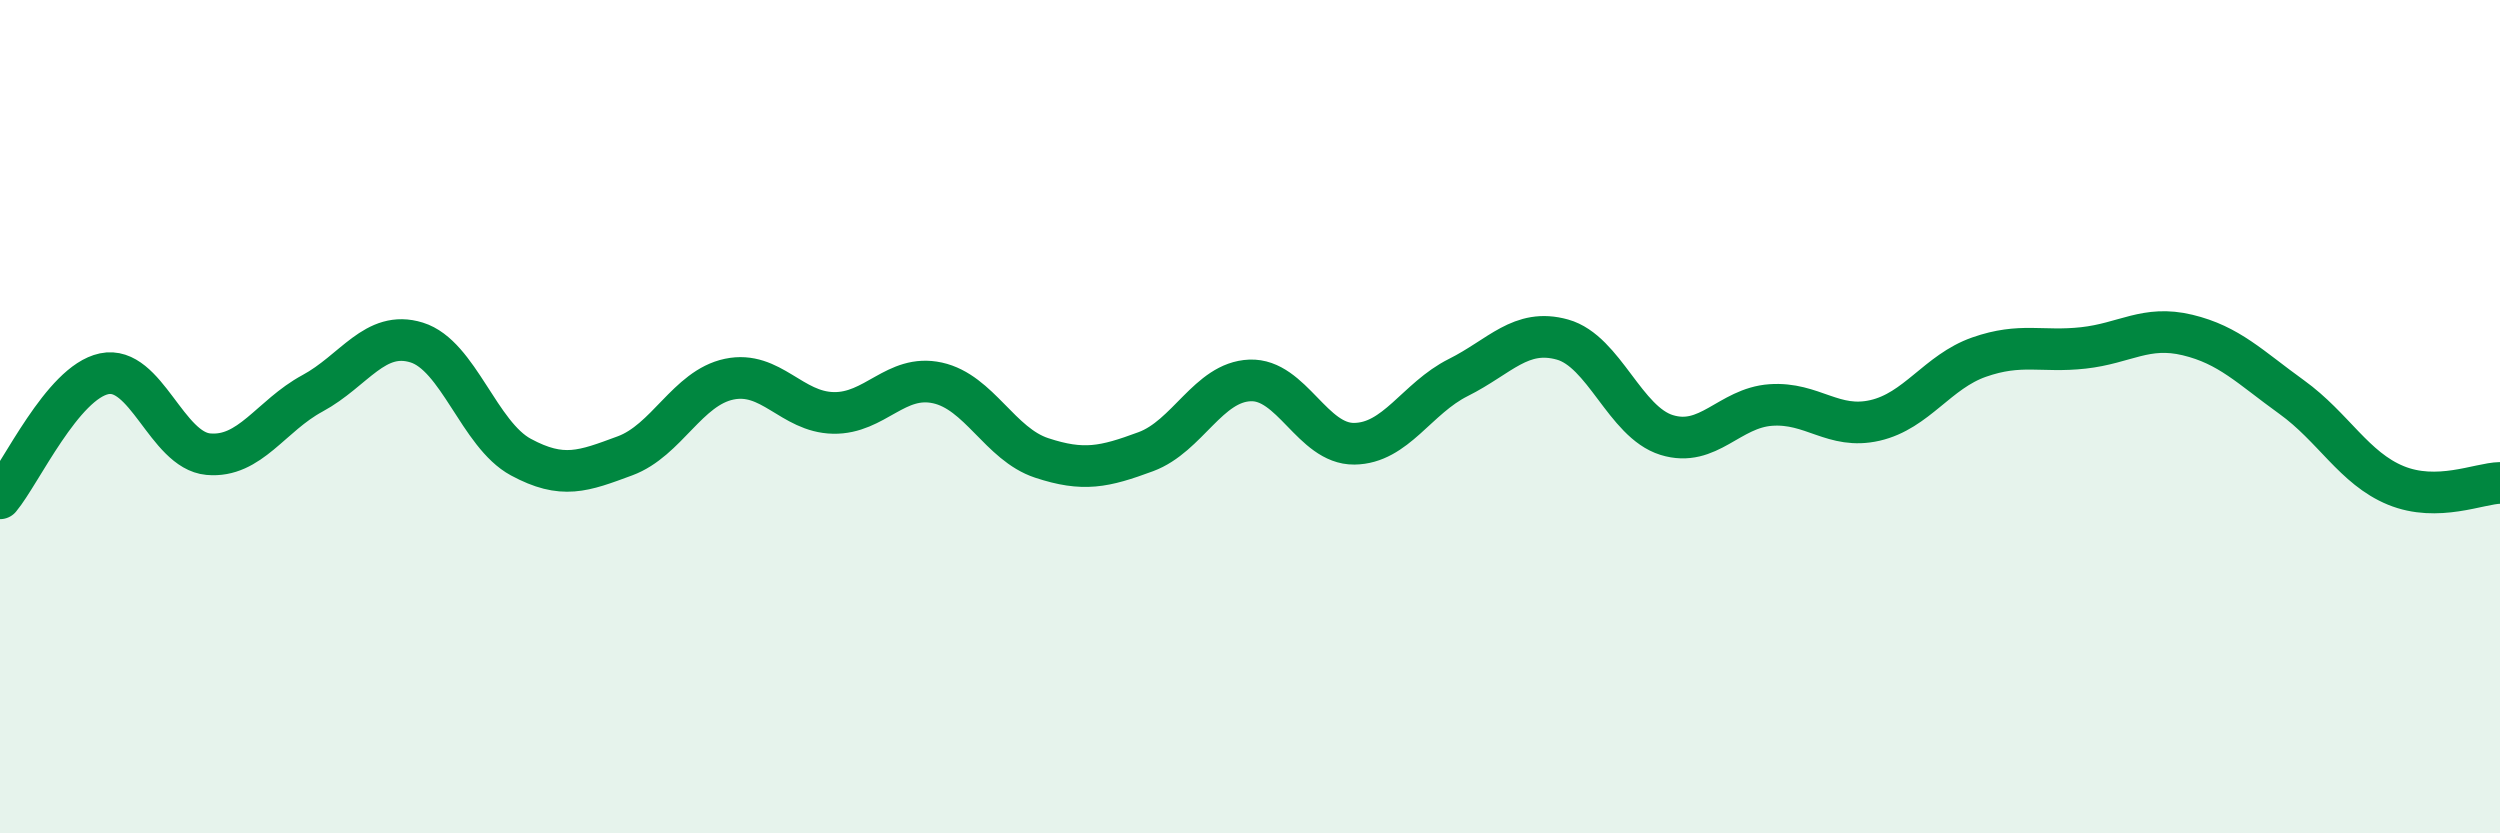 
    <svg width="60" height="20" viewBox="0 0 60 20" xmlns="http://www.w3.org/2000/svg">
      <path
        d="M 0,11.96 C 0.5,11.36 1.5,9.18 2.5,8.97 C 3.5,8.76 4,10.81 5,10.9 C 6,10.99 6.5,9.98 7.5,9.44 C 8.5,8.9 9,7.91 10,8.22 C 11,8.53 11.5,10.43 12.5,10.97 C 13.5,11.51 14,11.31 15,10.94 C 16,10.57 16.5,9.31 17.5,9.1 C 18.5,8.89 19,9.89 20,9.91 C 21,9.93 21.5,8.97 22.5,9.19 C 23.5,9.41 24,10.66 25,10.99 C 26,11.32 26.5,11.21 27.5,10.84 C 28.5,10.47 29,9.17 30,9.13 C 31,9.09 31.5,10.66 32.5,10.65 C 33.5,10.64 34,9.56 35,9.06 C 36,8.56 36.5,7.87 37.5,8.15 C 38.5,8.43 39,10.13 40,10.44 C 41,10.75 41.5,9.79 42.5,9.72 C 43.5,9.65 44,10.32 45,10.09 C 46,9.86 46.5,8.92 47.5,8.57 C 48.5,8.22 49,8.46 50,8.35 C 51,8.24 51.5,7.8 52.5,8.04 C 53.5,8.28 54,8.81 55,9.53 C 56,10.25 56.5,11.24 57.5,11.65 C 58.5,12.06 59.5,11.6 60,11.59L60 20L0 20Z"
        fill="#008740"
        opacity="0.1"
        stroke-linecap="round"
        stroke-linejoin="round"
      />
      <path
        d="M 0,11.96 C 0.5,11.36 1.5,9.18 2.5,8.97 C 3.5,8.76 4,10.81 5,10.9 C 6,10.99 6.5,9.98 7.5,9.44 C 8.5,8.9 9,7.91 10,8.22 C 11,8.53 11.5,10.43 12.5,10.97 C 13.5,11.51 14,11.31 15,10.94 C 16,10.57 16.5,9.31 17.5,9.1 C 18.5,8.89 19,9.89 20,9.91 C 21,9.93 21.5,8.97 22.5,9.19 C 23.5,9.41 24,10.66 25,10.99 C 26,11.32 26.5,11.21 27.5,10.84 C 28.5,10.47 29,9.17 30,9.13 C 31,9.09 31.5,10.66 32.5,10.65 C 33.5,10.64 34,9.56 35,9.06 C 36,8.56 36.5,7.87 37.5,8.15 C 38.5,8.43 39,10.13 40,10.44 C 41,10.75 41.5,9.79 42.5,9.72 C 43.5,9.65 44,10.32 45,10.09 C 46,9.86 46.5,8.92 47.5,8.57 C 48.5,8.22 49,8.46 50,8.35 C 51,8.24 51.5,7.8 52.5,8.04 C 53.5,8.28 54,8.81 55,9.53 C 56,10.25 56.5,11.24 57.5,11.65 C 58.5,12.06 59.5,11.6 60,11.59"
        stroke="#008740"
        stroke-width="1"
        fill="none"
        stroke-linecap="round"
        stroke-linejoin="round"
      />
    </svg>
  